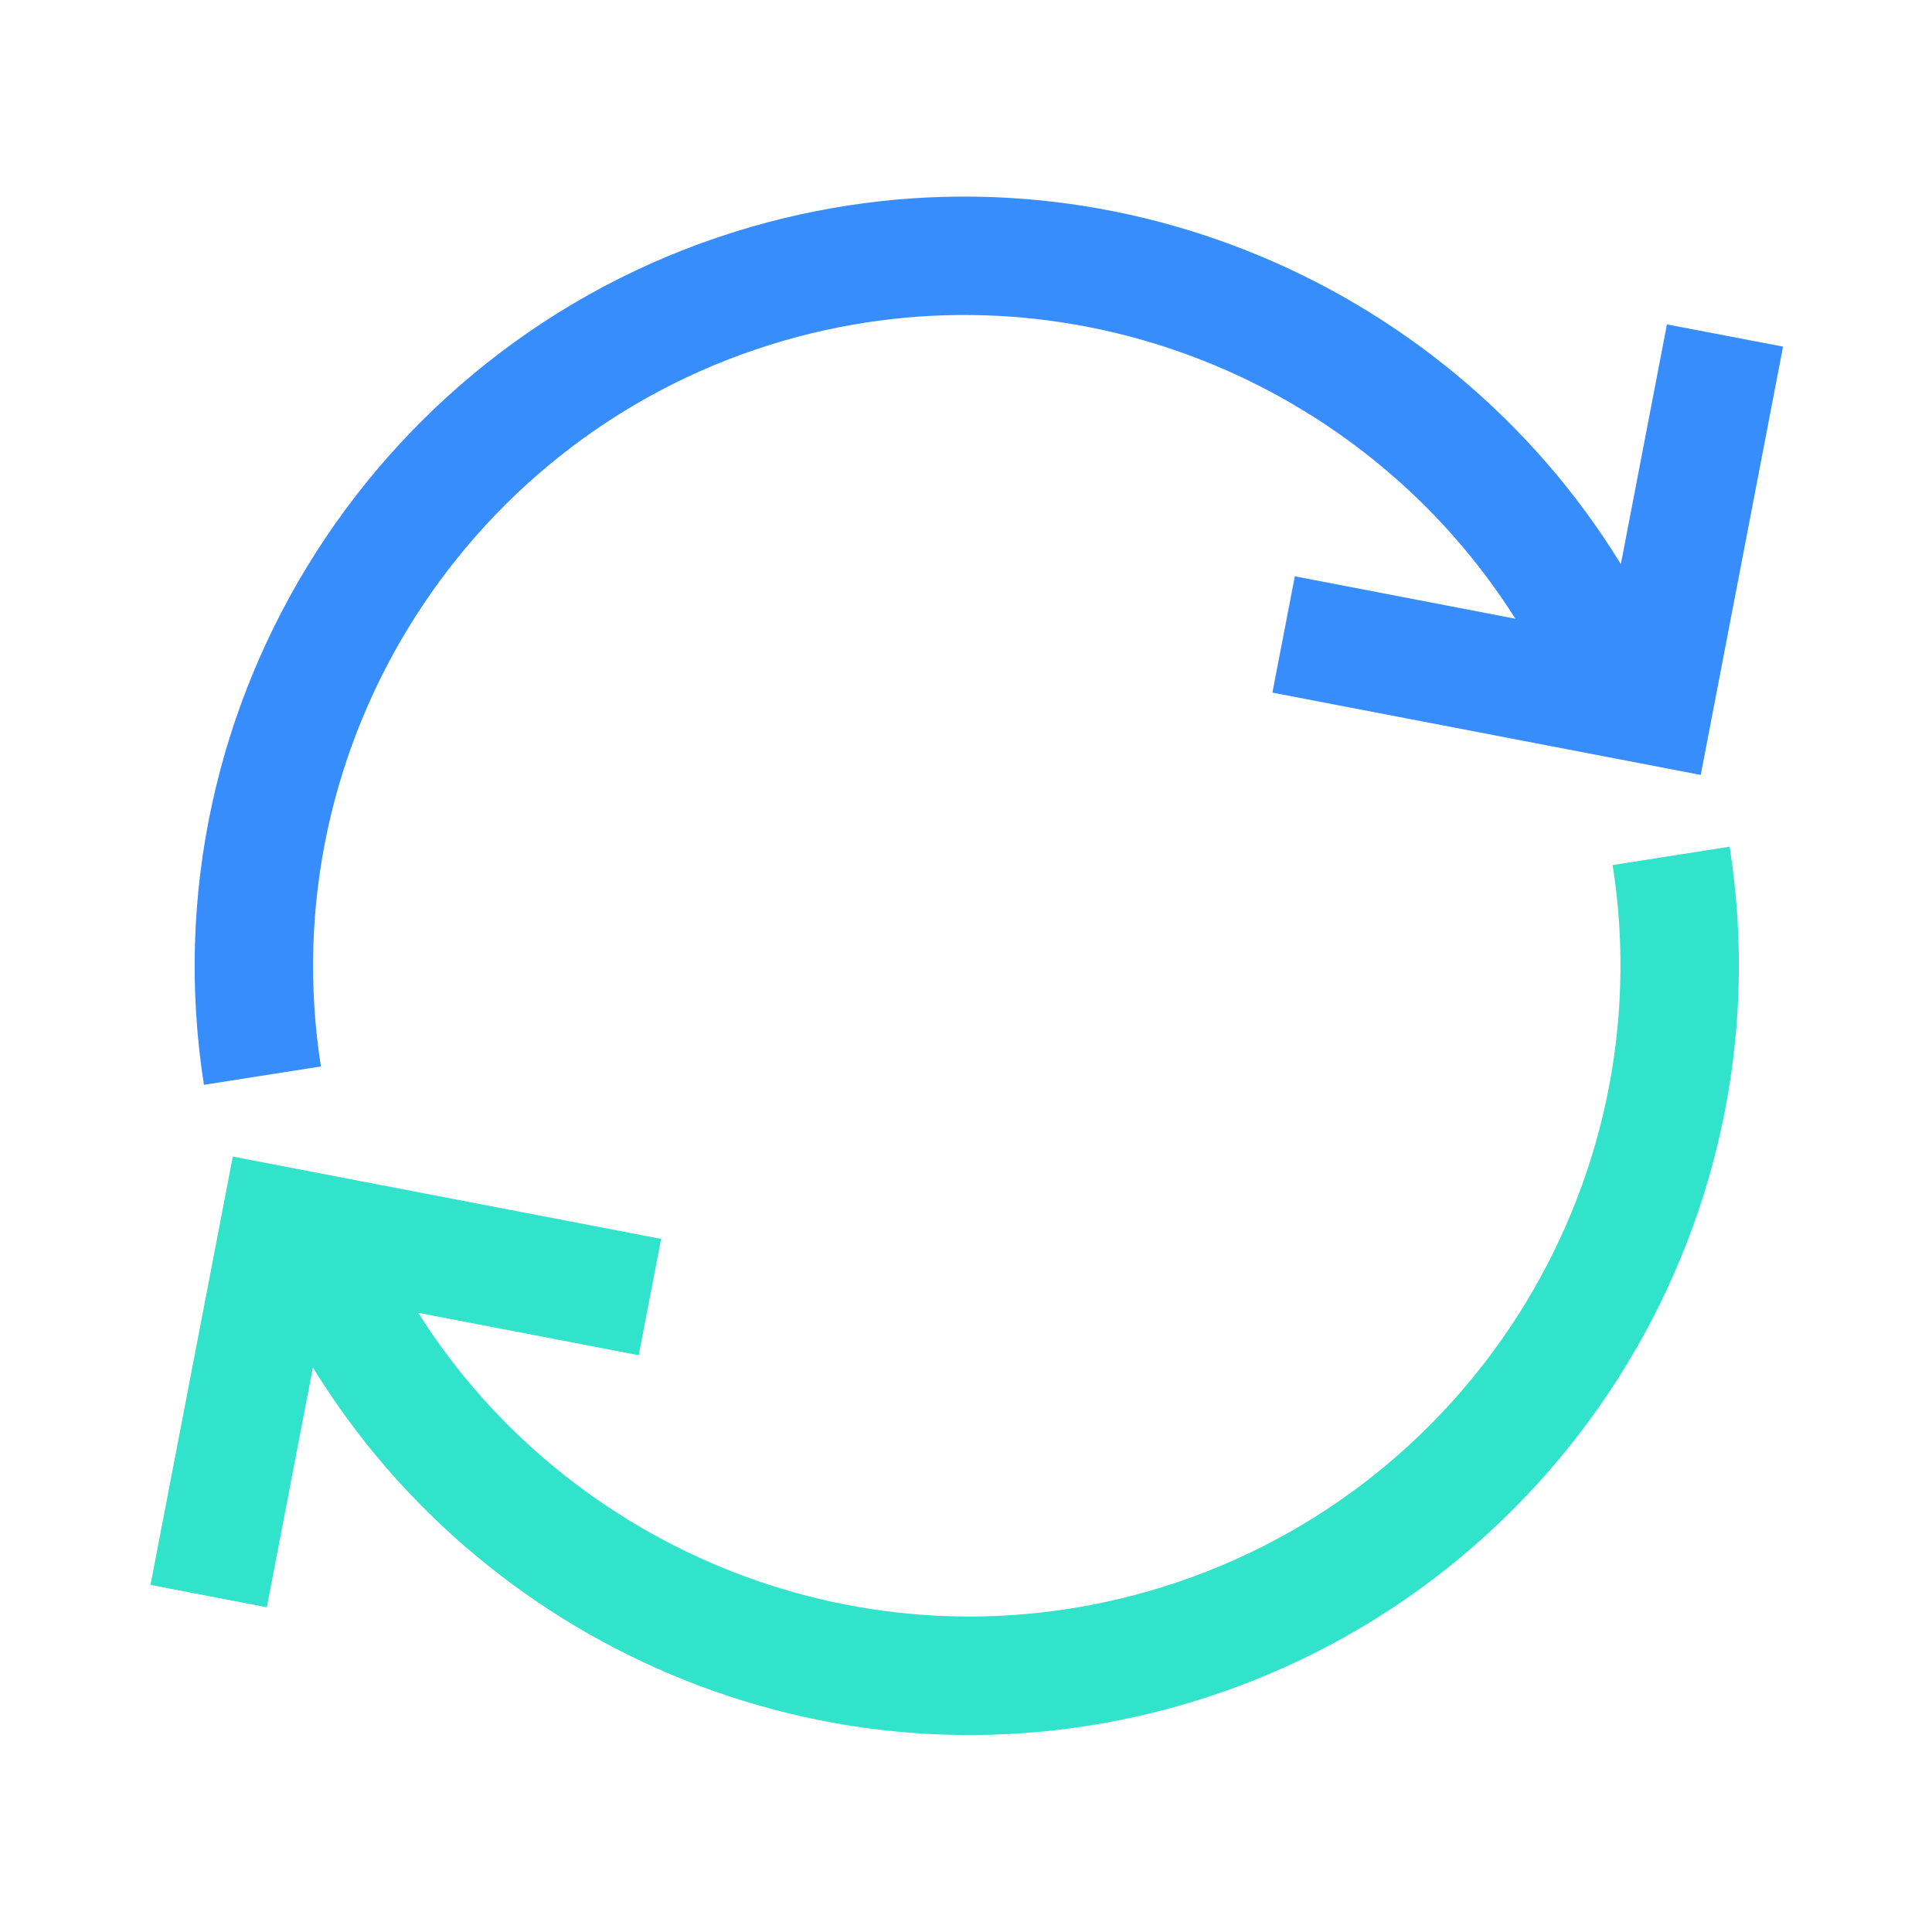 <?xml version="1.0" encoding="utf-8"?>
<!-- Generator: Adobe Illustrator 26.3.1, SVG Export Plug-In . SVG Version: 6.00 Build 0)  -->
<svg version="1.1" id="Layer_1" xmlns="http://www.w3.org/2000/svg" xmlns:xlink="http://www.w3.org/1999/xlink" x="0px" y="0px"
	 viewBox="0 0 200 200" style="enable-background:new 0 0 200 200;" xml:space="preserve">
<style type="text/css">
	.st0{fill:#3089FC;}
	.st1{fill:#31E3CA;}
	.st2{fill:#388DFC;}
</style>
<g>
	<path class="st2" d="M172.56,33.58l-4.77,24.82c-18.26-29.75-54.75-45.04-89.9-34.95c-38.57,11.07-62.98,49.27-56.78,88.85
		l12.11-1.9c-5.25-33.49,15.41-65.8,48.04-75.17c29.44-8.45,60.02,4.14,75.61,28.82l-22.83-4.39l-2.32,12.04l44.34,8.52l8.52-44.34
		L172.56,33.58z"/>
	<path class="st1" d="M179.05,87.65l-12.11,1.9c5.25,33.49-15.41,65.8-48.04,75.17c-29.44,8.45-60.02-4.14-75.61-28.82l22.83,4.39
		l2.32-12.04l-44.34-8.52l-8.52,44.34l12.04,2.31l4.77-24.82c18.26,29.75,54.75,45.04,89.9,34.95
		C160.84,165.44,185.25,127.24,179.05,87.65z"/>
</g>
</svg>
